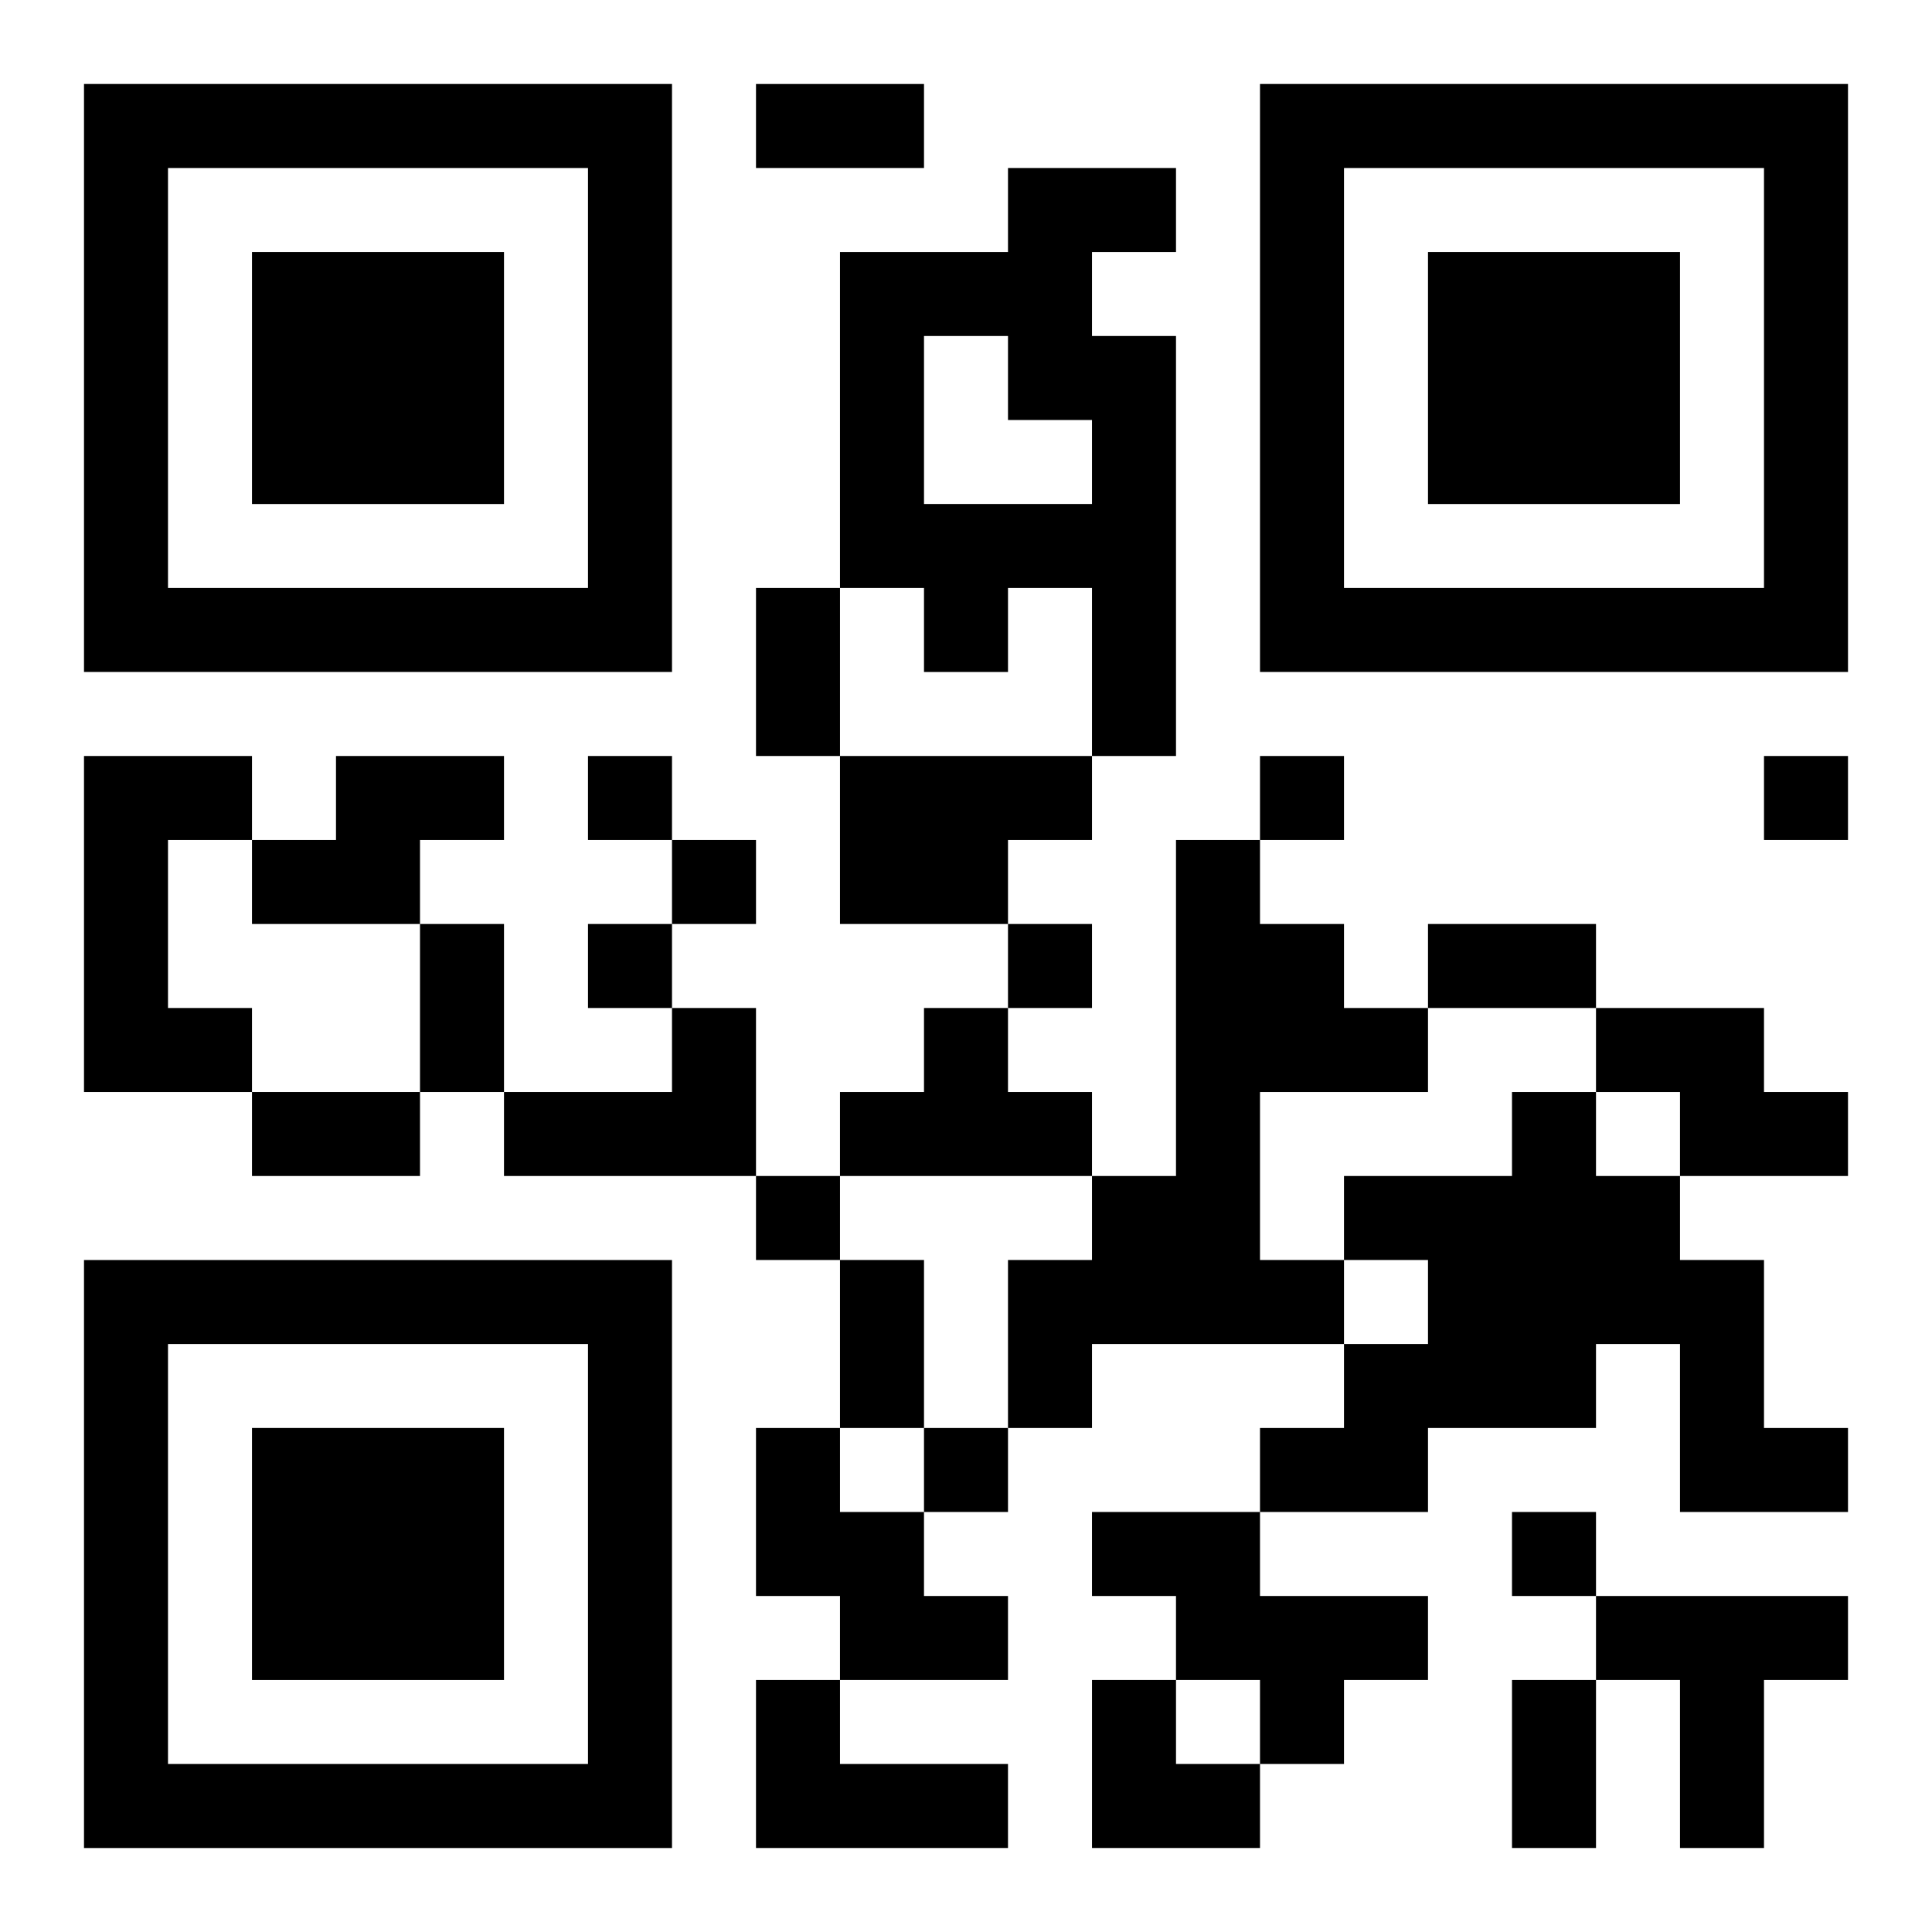 <?xml version="1.0" encoding="UTF-8"?>
<svg width="250" height="250" baseProfile="full" version="1.1" viewBox="-1 -1 23 23" xmlns="http://www.w3.org/2000/svg" xmlns:xlink="http://www.w3.org/1999/xlink"><symbol id="a"><path d="m0 7v7h7v-7h-7zm1 1h5v5h-5v-5zm1 1v3h3v-3h-3z"/></symbol><use y="-7" xlink:href="#a"/><use y="7" xlink:href="#a"/><use x="14" y="-7" xlink:href="#a"/><path d="m11 1h2v1h-1v1h1v5h-1v-2h-1v1h-1v-1h-1v-4h2v-1m-1 2v2h2v-1h-1v-1h-1m-10 5h2v1h-1v2h1v1h-2v-4m3 0h2v1h-1v1h-2v-1h1v-1m6 0h3v1h-1v1h-2v-2m4 1h1v1h1v1h1v1h-2v2h1v1h-3v1h-1v-2h1v-1h1v-4m-6 2h1v2h-3v-1h2v-1m3 0h1v1h1v1h-3v-1h1v-1m8 0h2v1h1v1h-2v-1h-1v-1m-1 1h1v1h1v1h1v2h1v1h-2v-2h-1v1h-2v1h-2v-1h1v-1h1v-1h-1v-1h2v-1m-9 4h1v1h1v1h1v1h-2v-1h-1v-2m4 1h2v1h2v1h-1v1h-1v-1h-1v-1h-1v-1m6 1h3v1h-1v2h-1v-2h-1v-1m-10 1h1v1h2v1h-3v-2m-2-11v1h1v-1h-1m8 0v1h1v-1h-1m6 0v1h1v-1h-1m-13 1v1h1v-1h-1m-1 1v1h1v-1h-1m5 0v1h1v-1h-1m-3 3v1h1v-1h-1m2 3v1h1v-1h-1m7 1v1h1v-1h-1m-9-17h2v1h-2v-1m0 6h1v2h-1v-2m-4 4h1v2h-1v-2m12 0h2v1h-2v-1m-14 2h2v1h-2v-1m7 2h1v2h-1v-2m8 5h1v2h-1v-2m-5 0h1v1h1v1h-2z"/></svg>
